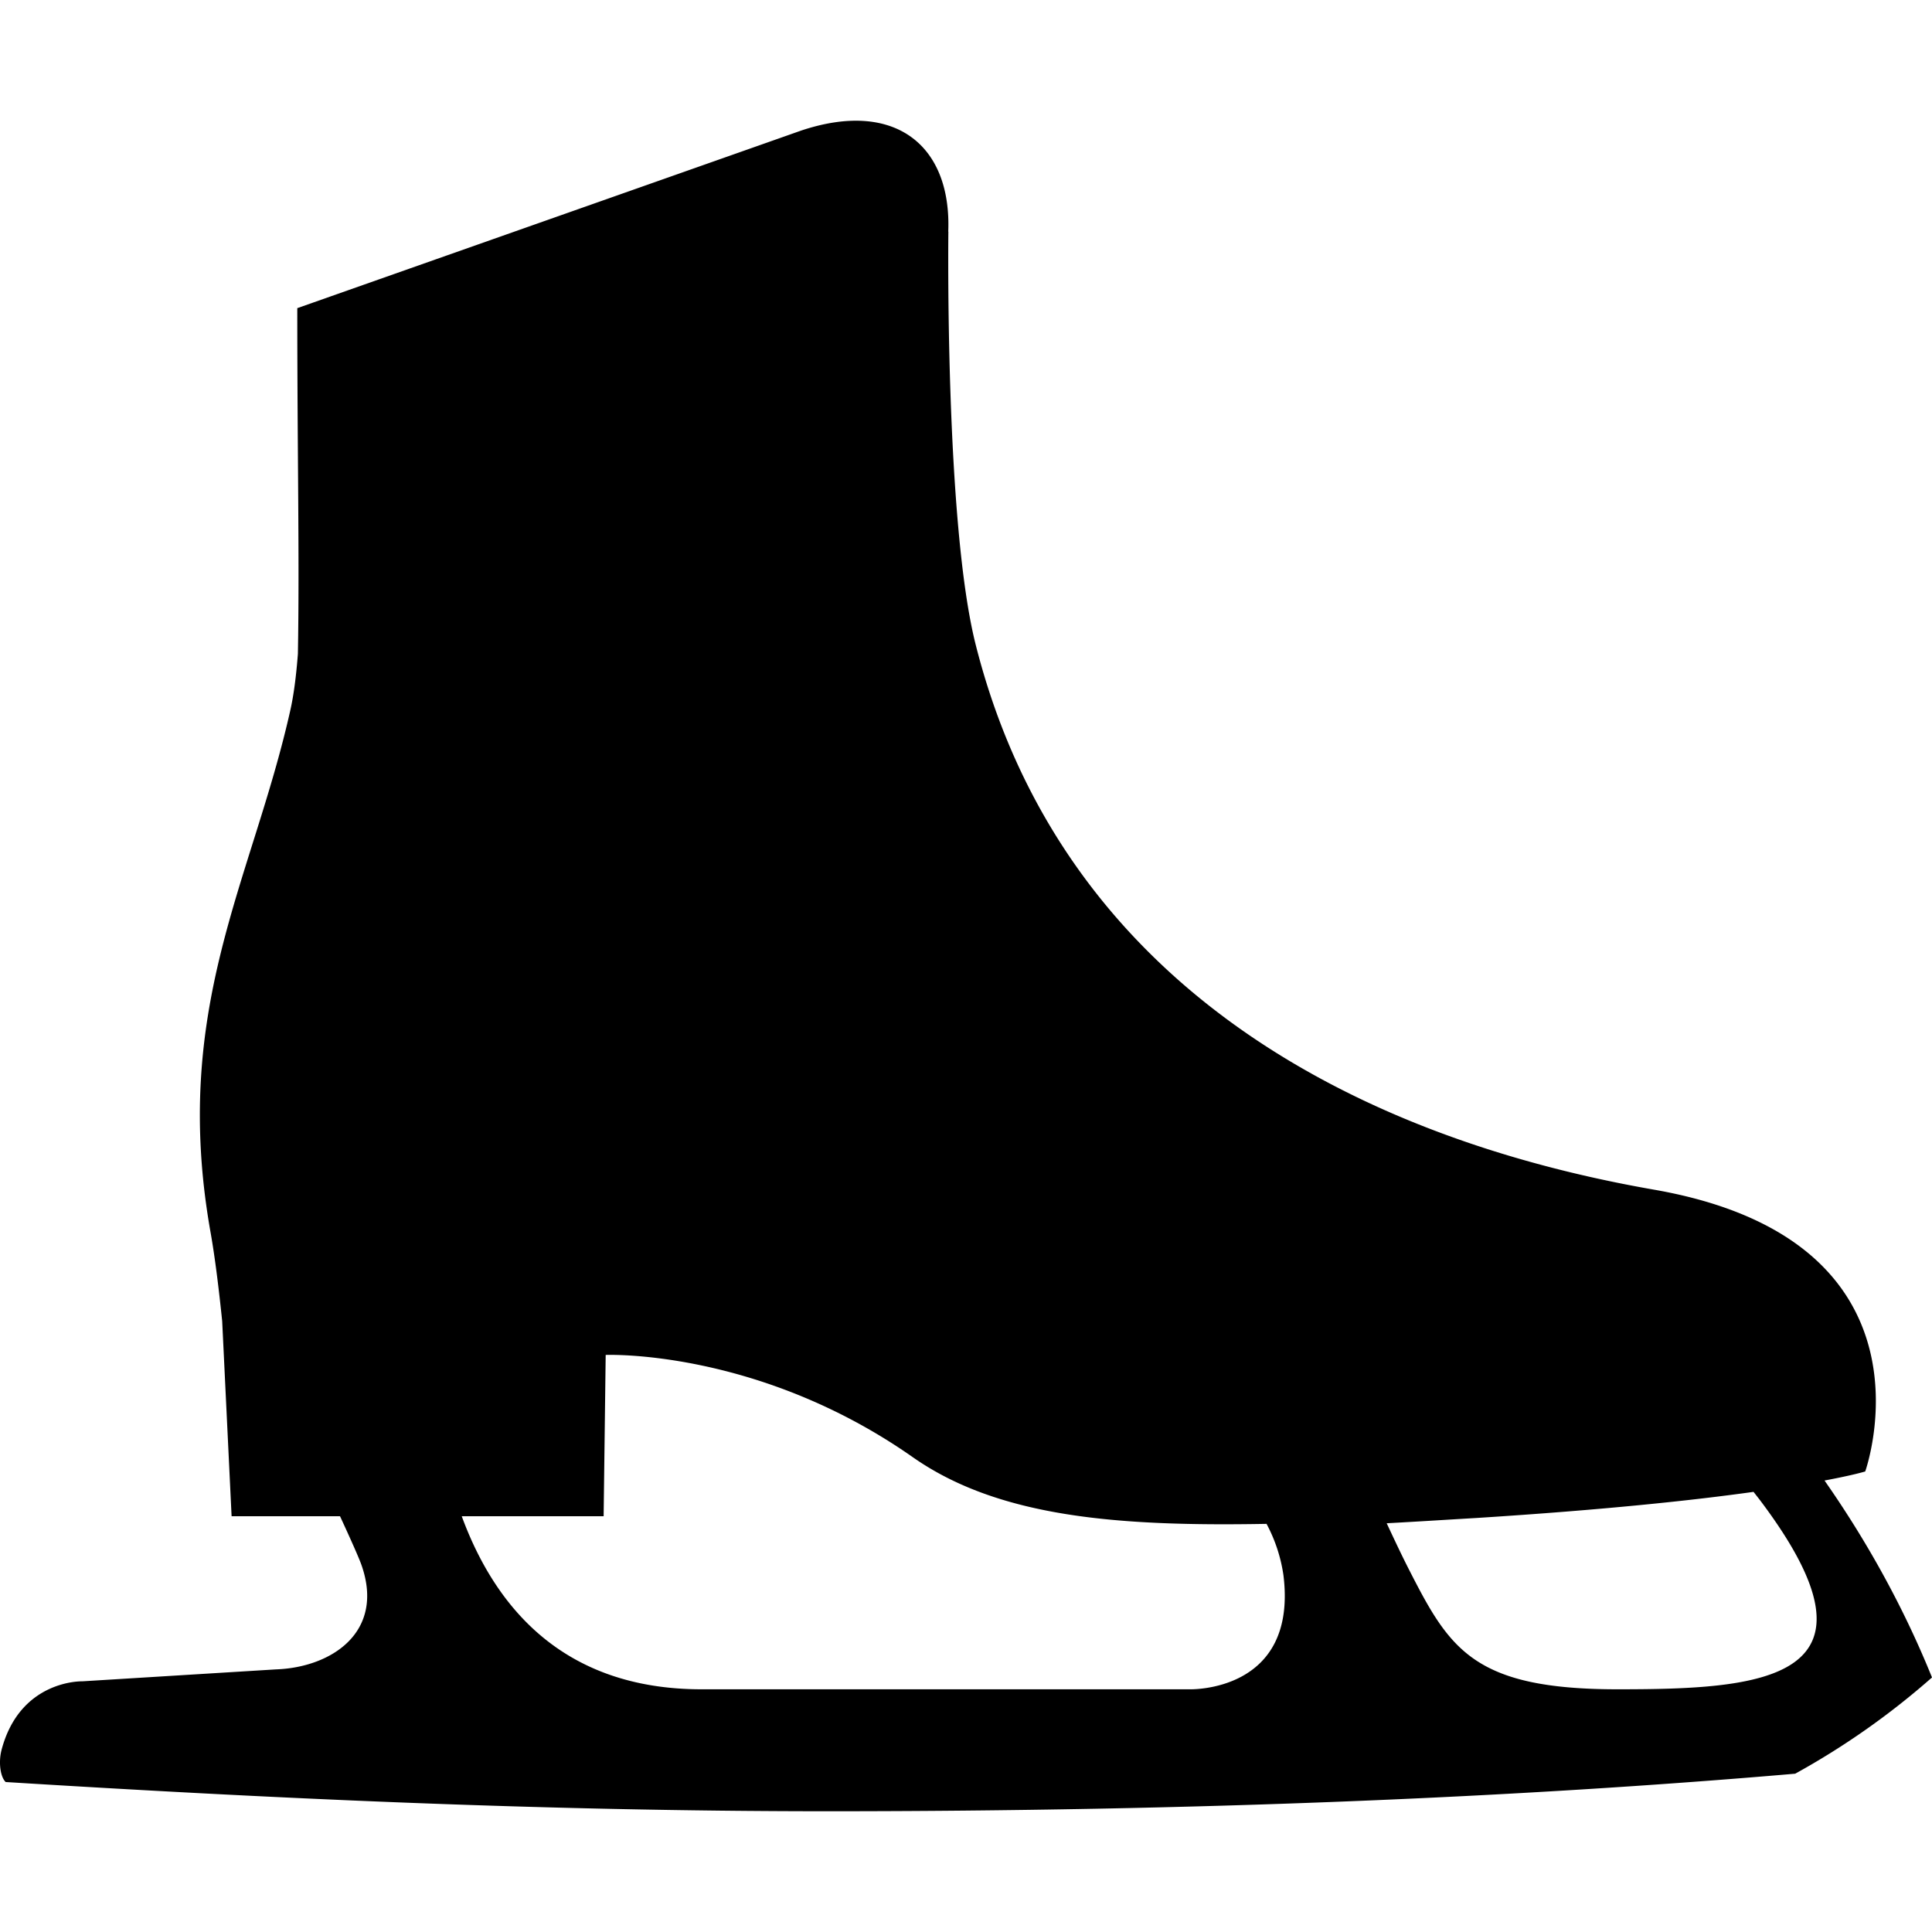 <svg xmlns="http://www.w3.org/2000/svg" fill="none" viewBox="0 0 16 16"><path fill="currentColor" d="M3.824 12.557c.274.745.834 1.433 1.986 1.433h4.04s.899.03.779-.944a1.291 1.291 0 0 0-.14-.426c-1.225.022-2.214-.052-2.928-.551-1.283-.9-2.545-.848-2.545-.848l-.017 1.336H3.824Zm7.66.058c.07.15.133.283.188.39.334.654.534.985 1.724.985s2.313-.067 1.176-1.571l-.05-.064c-.5.07-1.237.149-2.29.216-.256.015-.505.031-.748.044ZM7.854 1.918s-.03 2.412.227 3.424c.684 2.702 2.977 4.049 5.615 4.51 2.433.424 1.751 2.334 1.751 2.334s-.096.03-.337.075c.359.514.659 1.06.89 1.631a6.342 6.342 0 0 1-1.133.797c-2.3.198-4.961.311-8.01.311-2.4 0-4.676-.11-6.81-.242-.045-.043-.06-.164-.035-.263.153-.586.669-.571.669-.571l1.607-.099c.458-.017.9-.309.706-.863-.03-.087-.178-.405-.178-.405h-.898l-.078-1.616c-.028-.272-.06-.53-.095-.728-.332-1.858.34-2.912.658-4.325.03-.132.05-.291.064-.473.014-.79-.005-1.644-.005-2.863l4.171-1.47c.778-.261 1.248.121 1.22.836Z"/></svg>